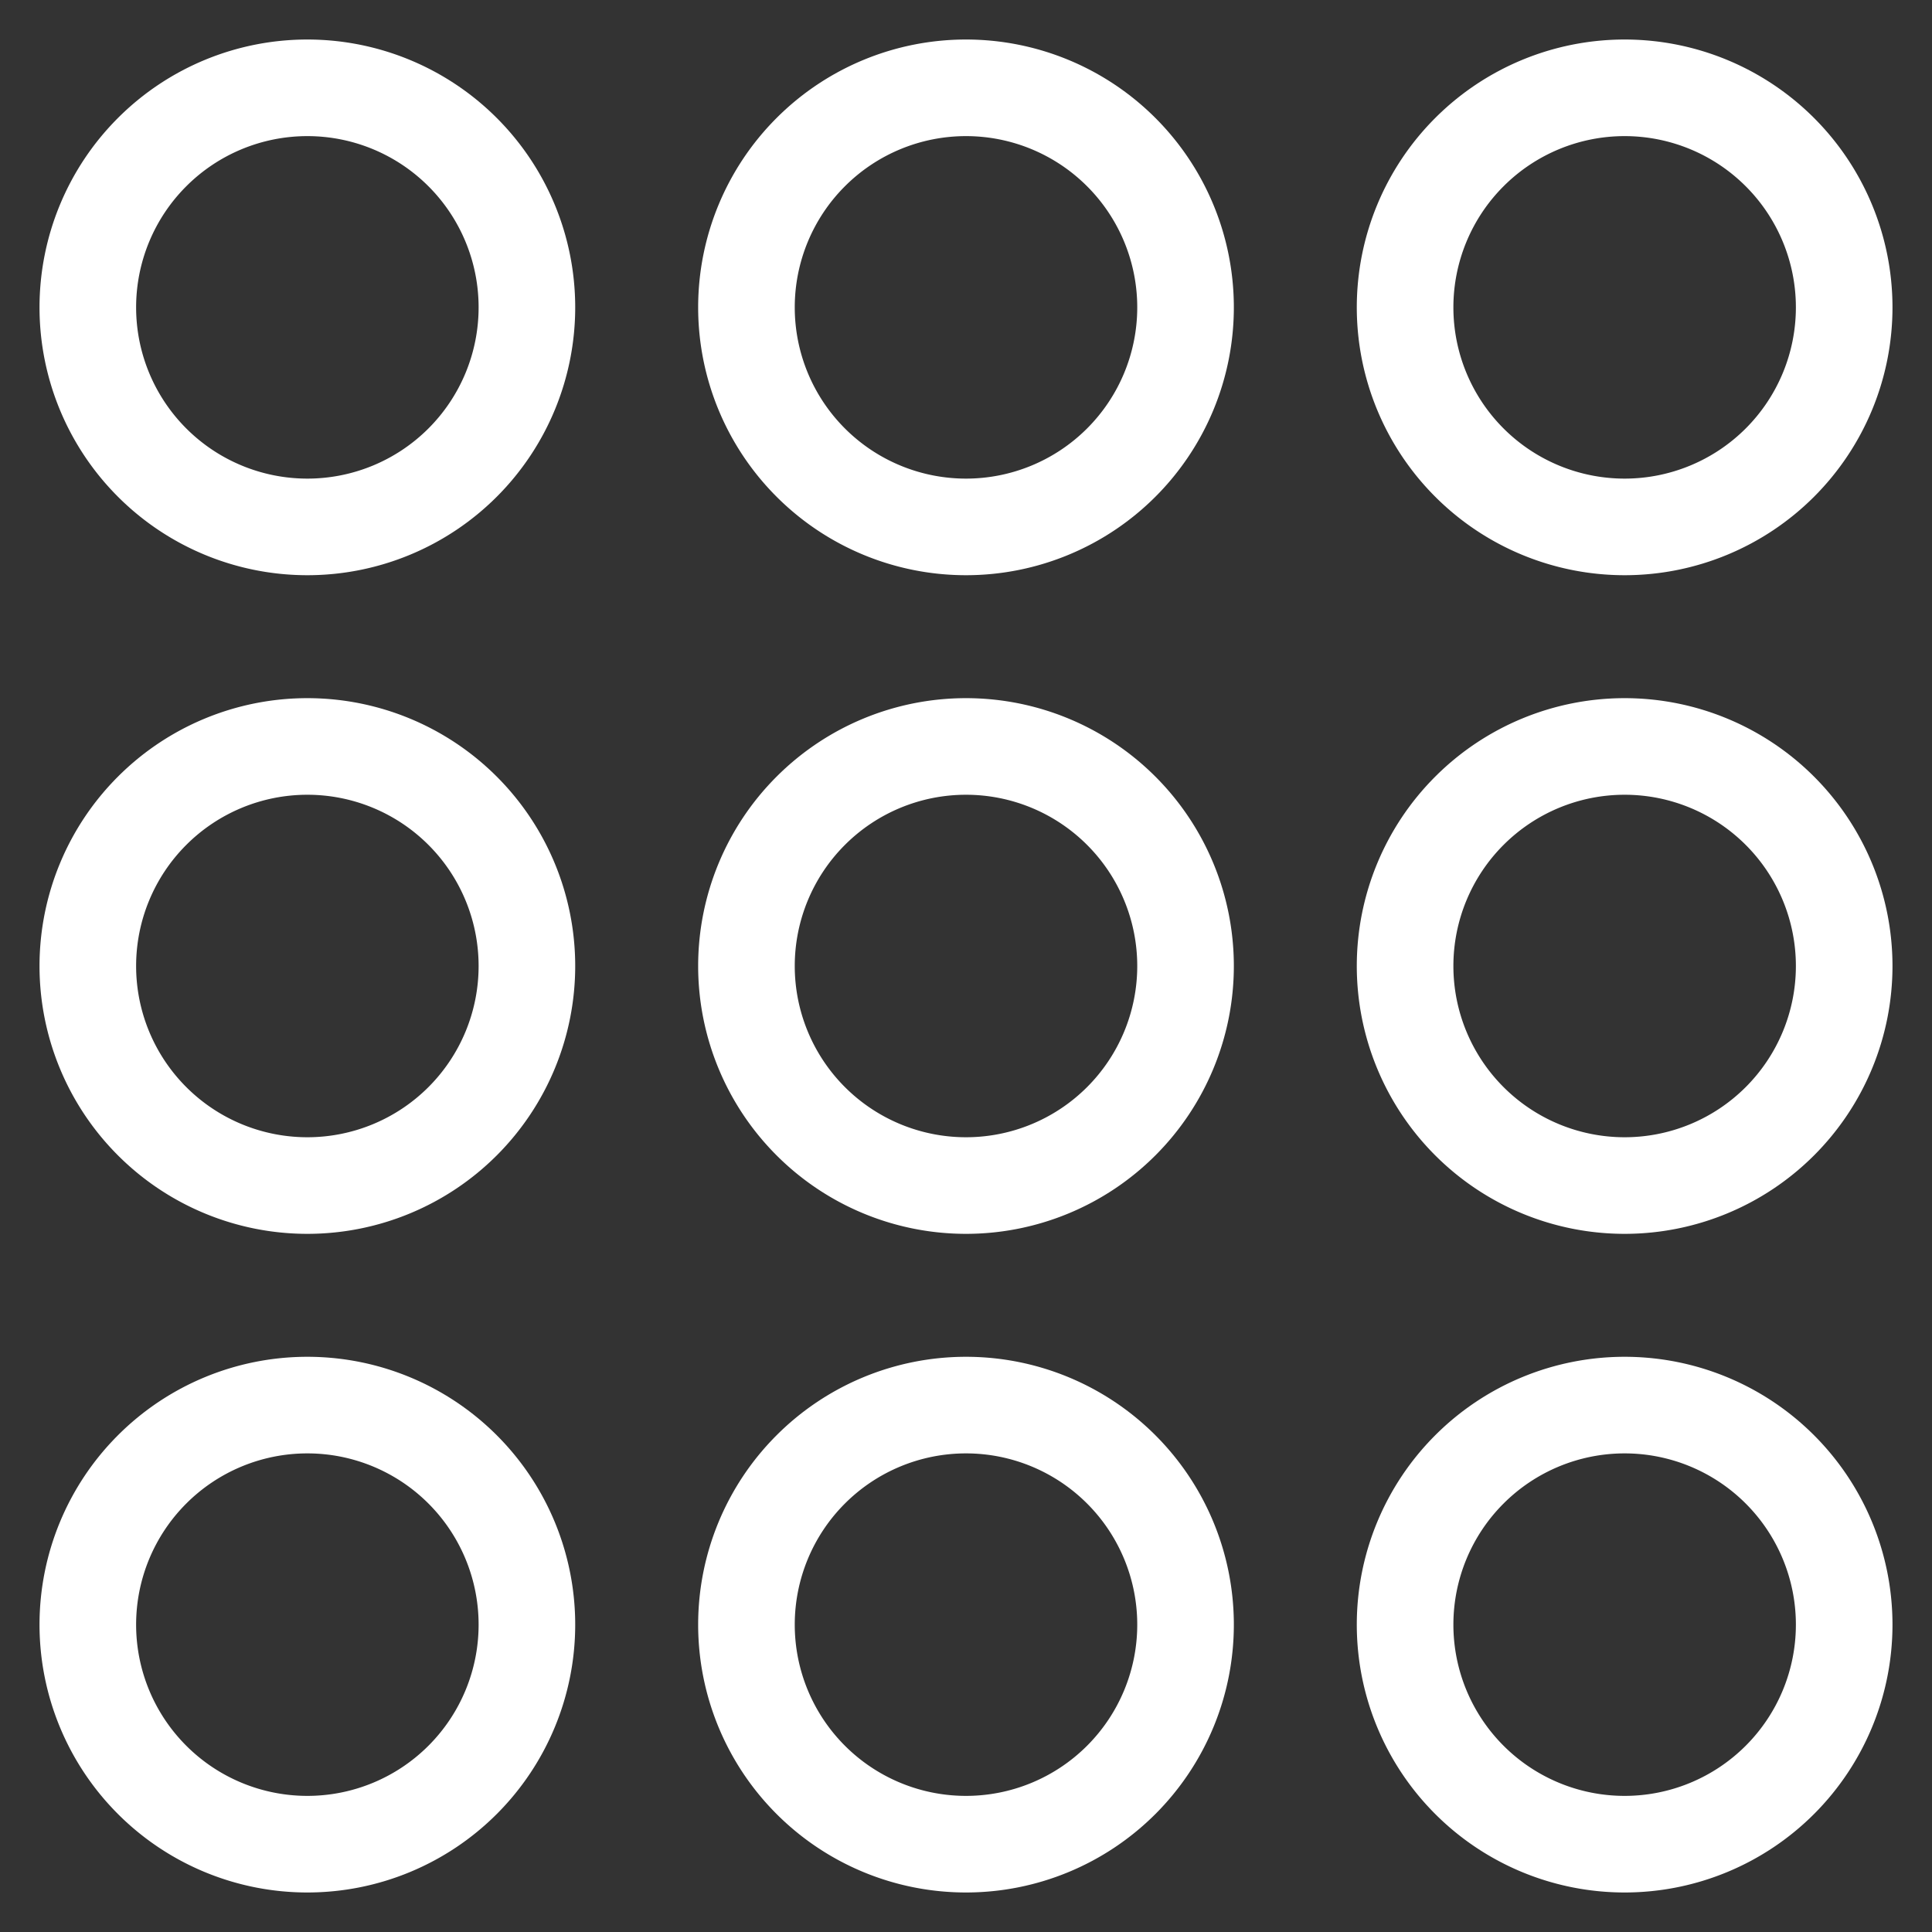 <svg xmlns="http://www.w3.org/2000/svg" viewBox="0 0 22 22" fill="none" stroke="#ffffff" stroke-width="1.1">
<rect x="0" y="0" width="22" height="22" fill="#333333" stroke="none"/>
<path d="M3.5 21a2.5 2.5 0 1 0 0-5 2.5 2.5 0 0 0 0 5ZM11 21a2.5 2.5 0 1 0 0-5 2.5 2.5 0 0 0 0 5ZM18.5 21a2.5 2.5 0 1 0 0-5 2.5 2.5 0 0 0 0 5ZM3.5 13.5a2.5 2.5 0 1 0 0-5 2.5 2.5 0 0 0 0 5ZM11 13.5a2.5 2.5 0 1 0 0-5 2.5 2.5 0 0 0 0 5ZM18.5 13.5a2.5 2.5 0 1 0 0-5 2.5 2.5 0 0 0 0 5ZM3.5 6a2.5 2.5 0 1 0 0-5 2.5 2.5 0 0 0 0 5ZM11 6a2.5 2.5 0 1 0 0-5 2.5 2.5 0 0 0 0 5ZM18.5 6a2.5 2.5 0 1 0 0-5 2.5 2.5 0 0 0 0 5Z"/>
</svg>